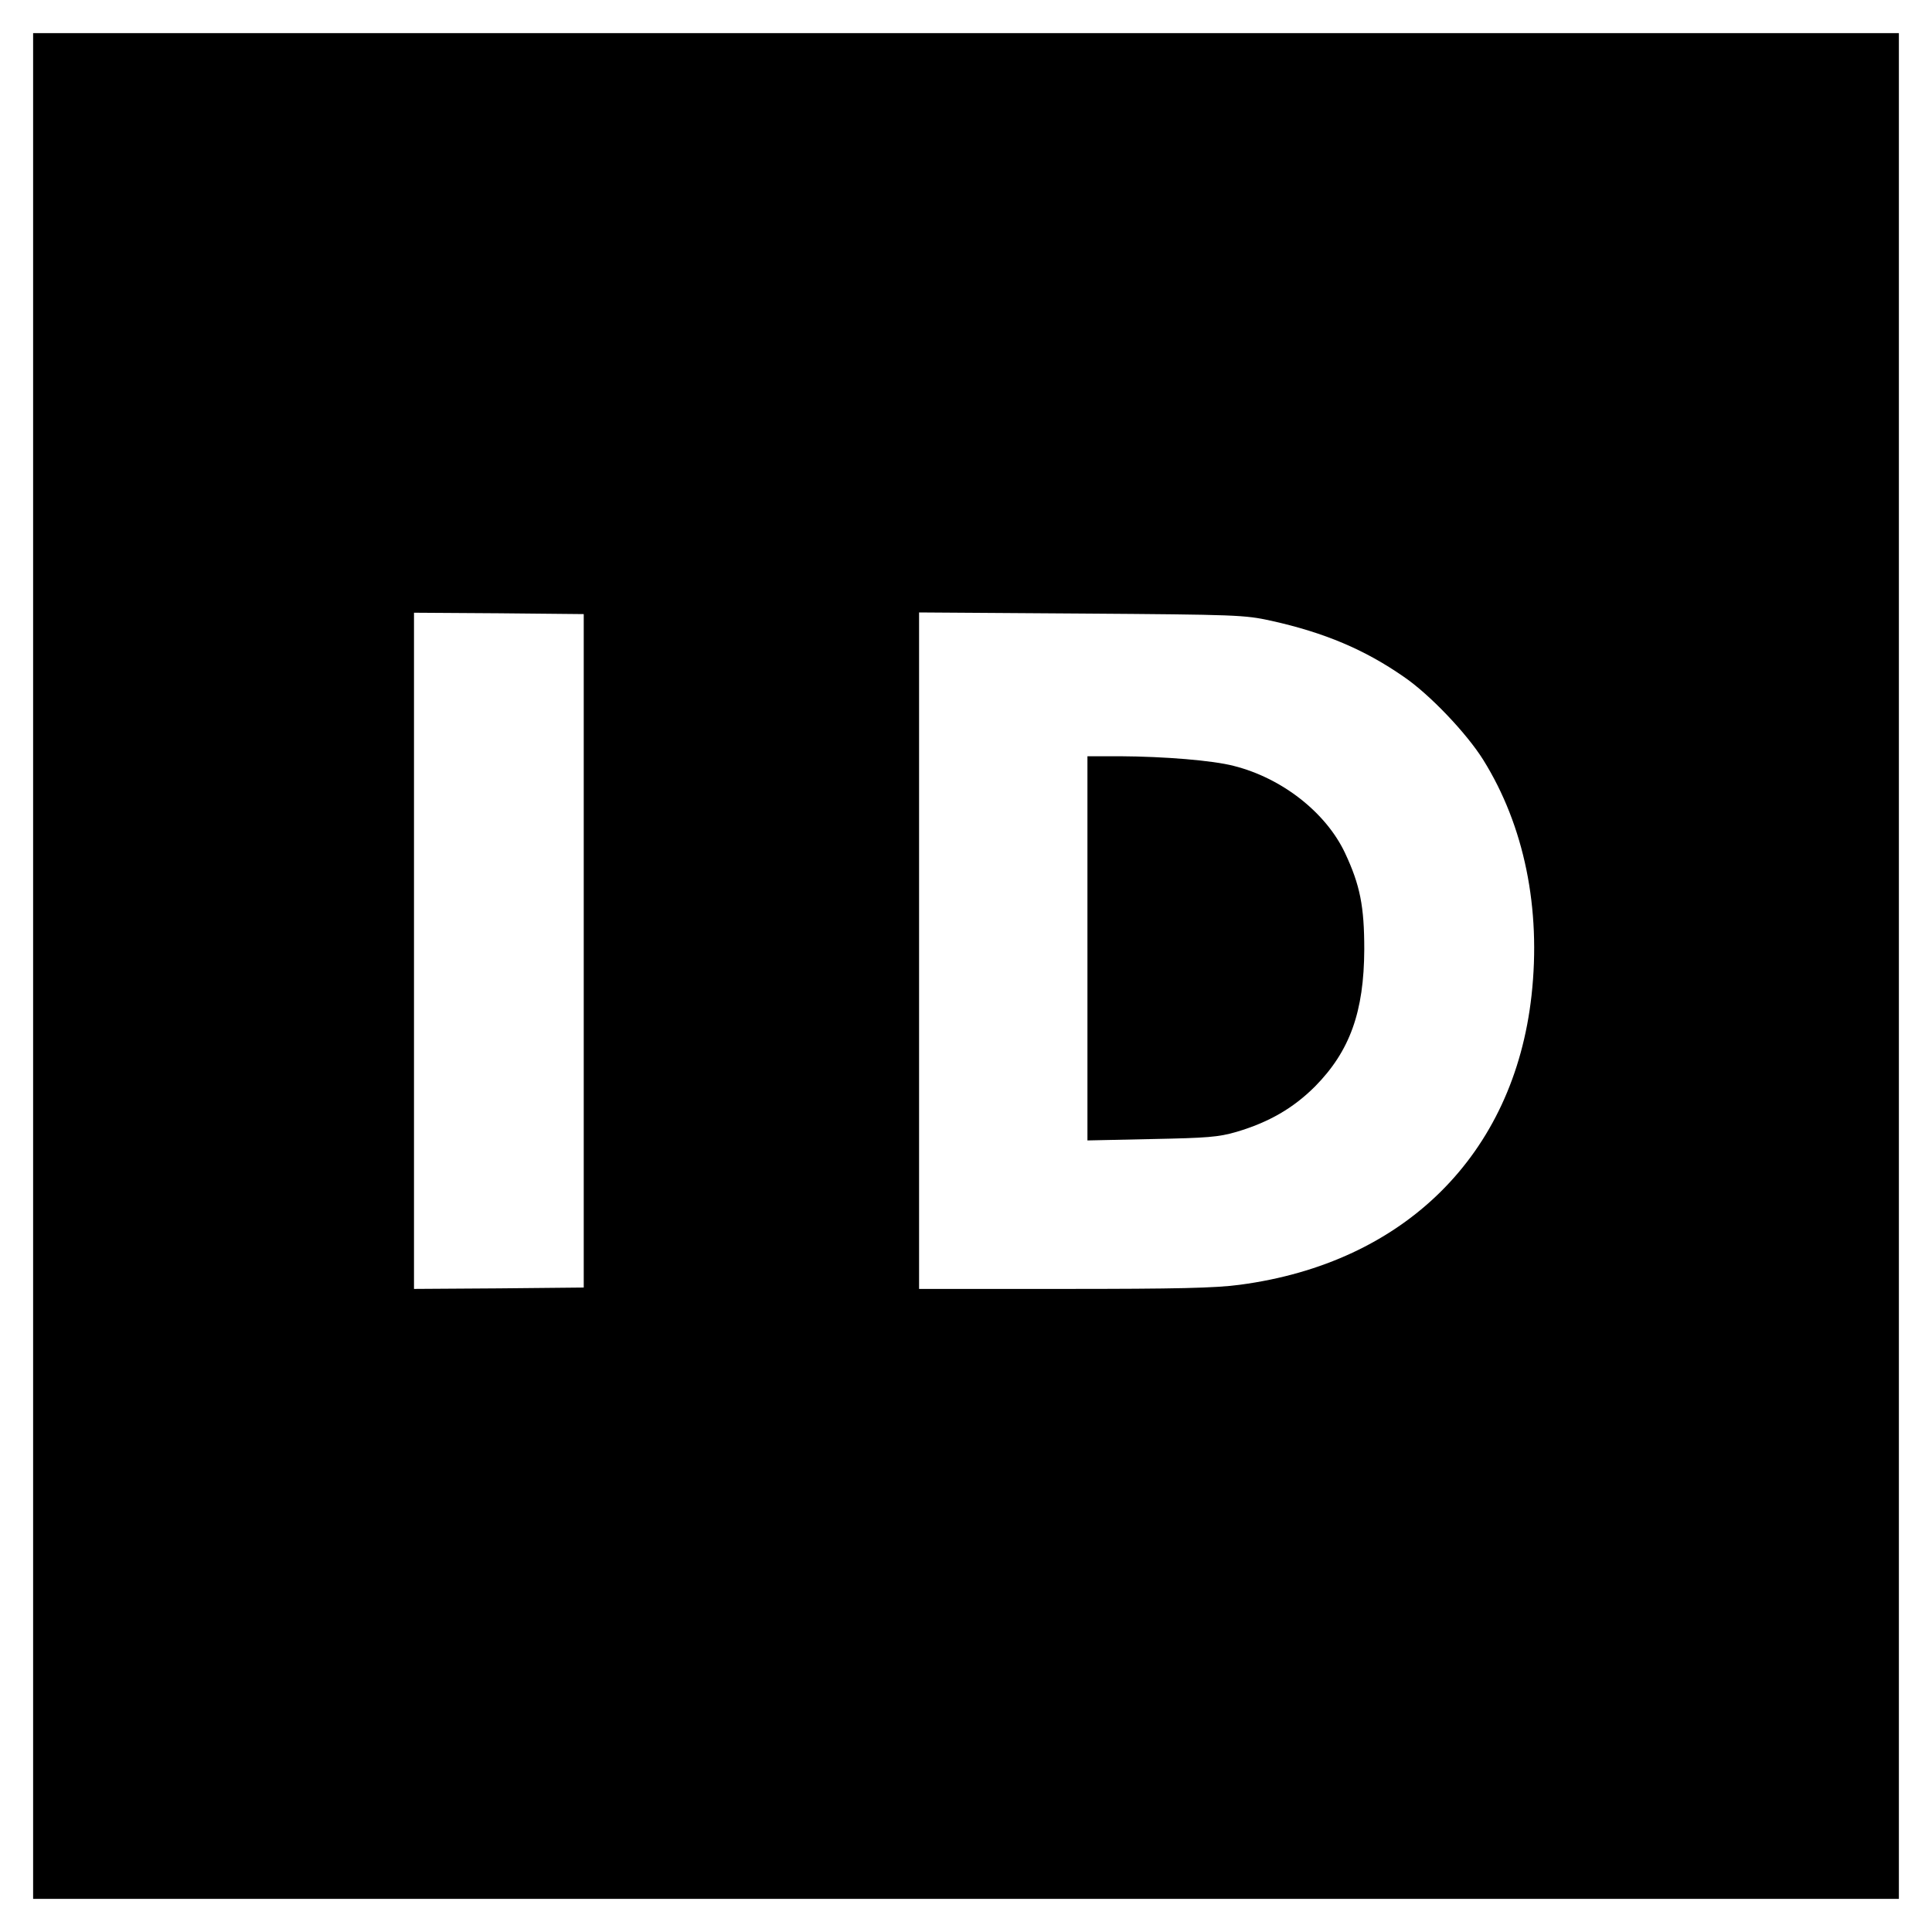 <?xml version="1.0" standalone="no"?>
<!DOCTYPE svg PUBLIC "-//W3C//DTD SVG 20010904//EN"
 "http://www.w3.org/TR/2001/REC-SVG-20010904/DTD/svg10.dtd">
<svg version="1.0" xmlns="http://www.w3.org/2000/svg"
 width="700pt" height="700pt" viewBox="0 0 700 700"
 preserveAspectRatio="xMidYMid meet">
<g transform="translate(0,700) scale(0.1,-0.1)"
fill="#000000" stroke="none">
<path d="M120 3500 l0 -3380 3380 0 3380 0 0 3380 0 3380 -3380 0 -3380 0 0
-3380z m1995 55 l0 -1220 -307 -3 -308 -2 0 1225 0 1225 308 -2 307 -3 0
-1220z m2490 1196 c194 -43 340 -105 481 -203 94 -64 228 -205 288 -301 149
-239 210 -539 175 -854 -64 -576 -460 -969 -1057 -1048 -88 -12 -230 -15 -638
-15 l-524 0 0 1226 0 1225 588 -4 c563 -4 591 -5 687 -26z"/>
<path d="M3940 3564 l0 -696 233 5 c201 4 242 7 307 26 118 35 206 86 285 165
126 128 177 270 178 496 0 156 -15 233 -70 350 -69 146 -228 271 -403 315 -77
20 -251 34 -412 35 l-118 0 0 -696z"/>
</g>
</svg>
